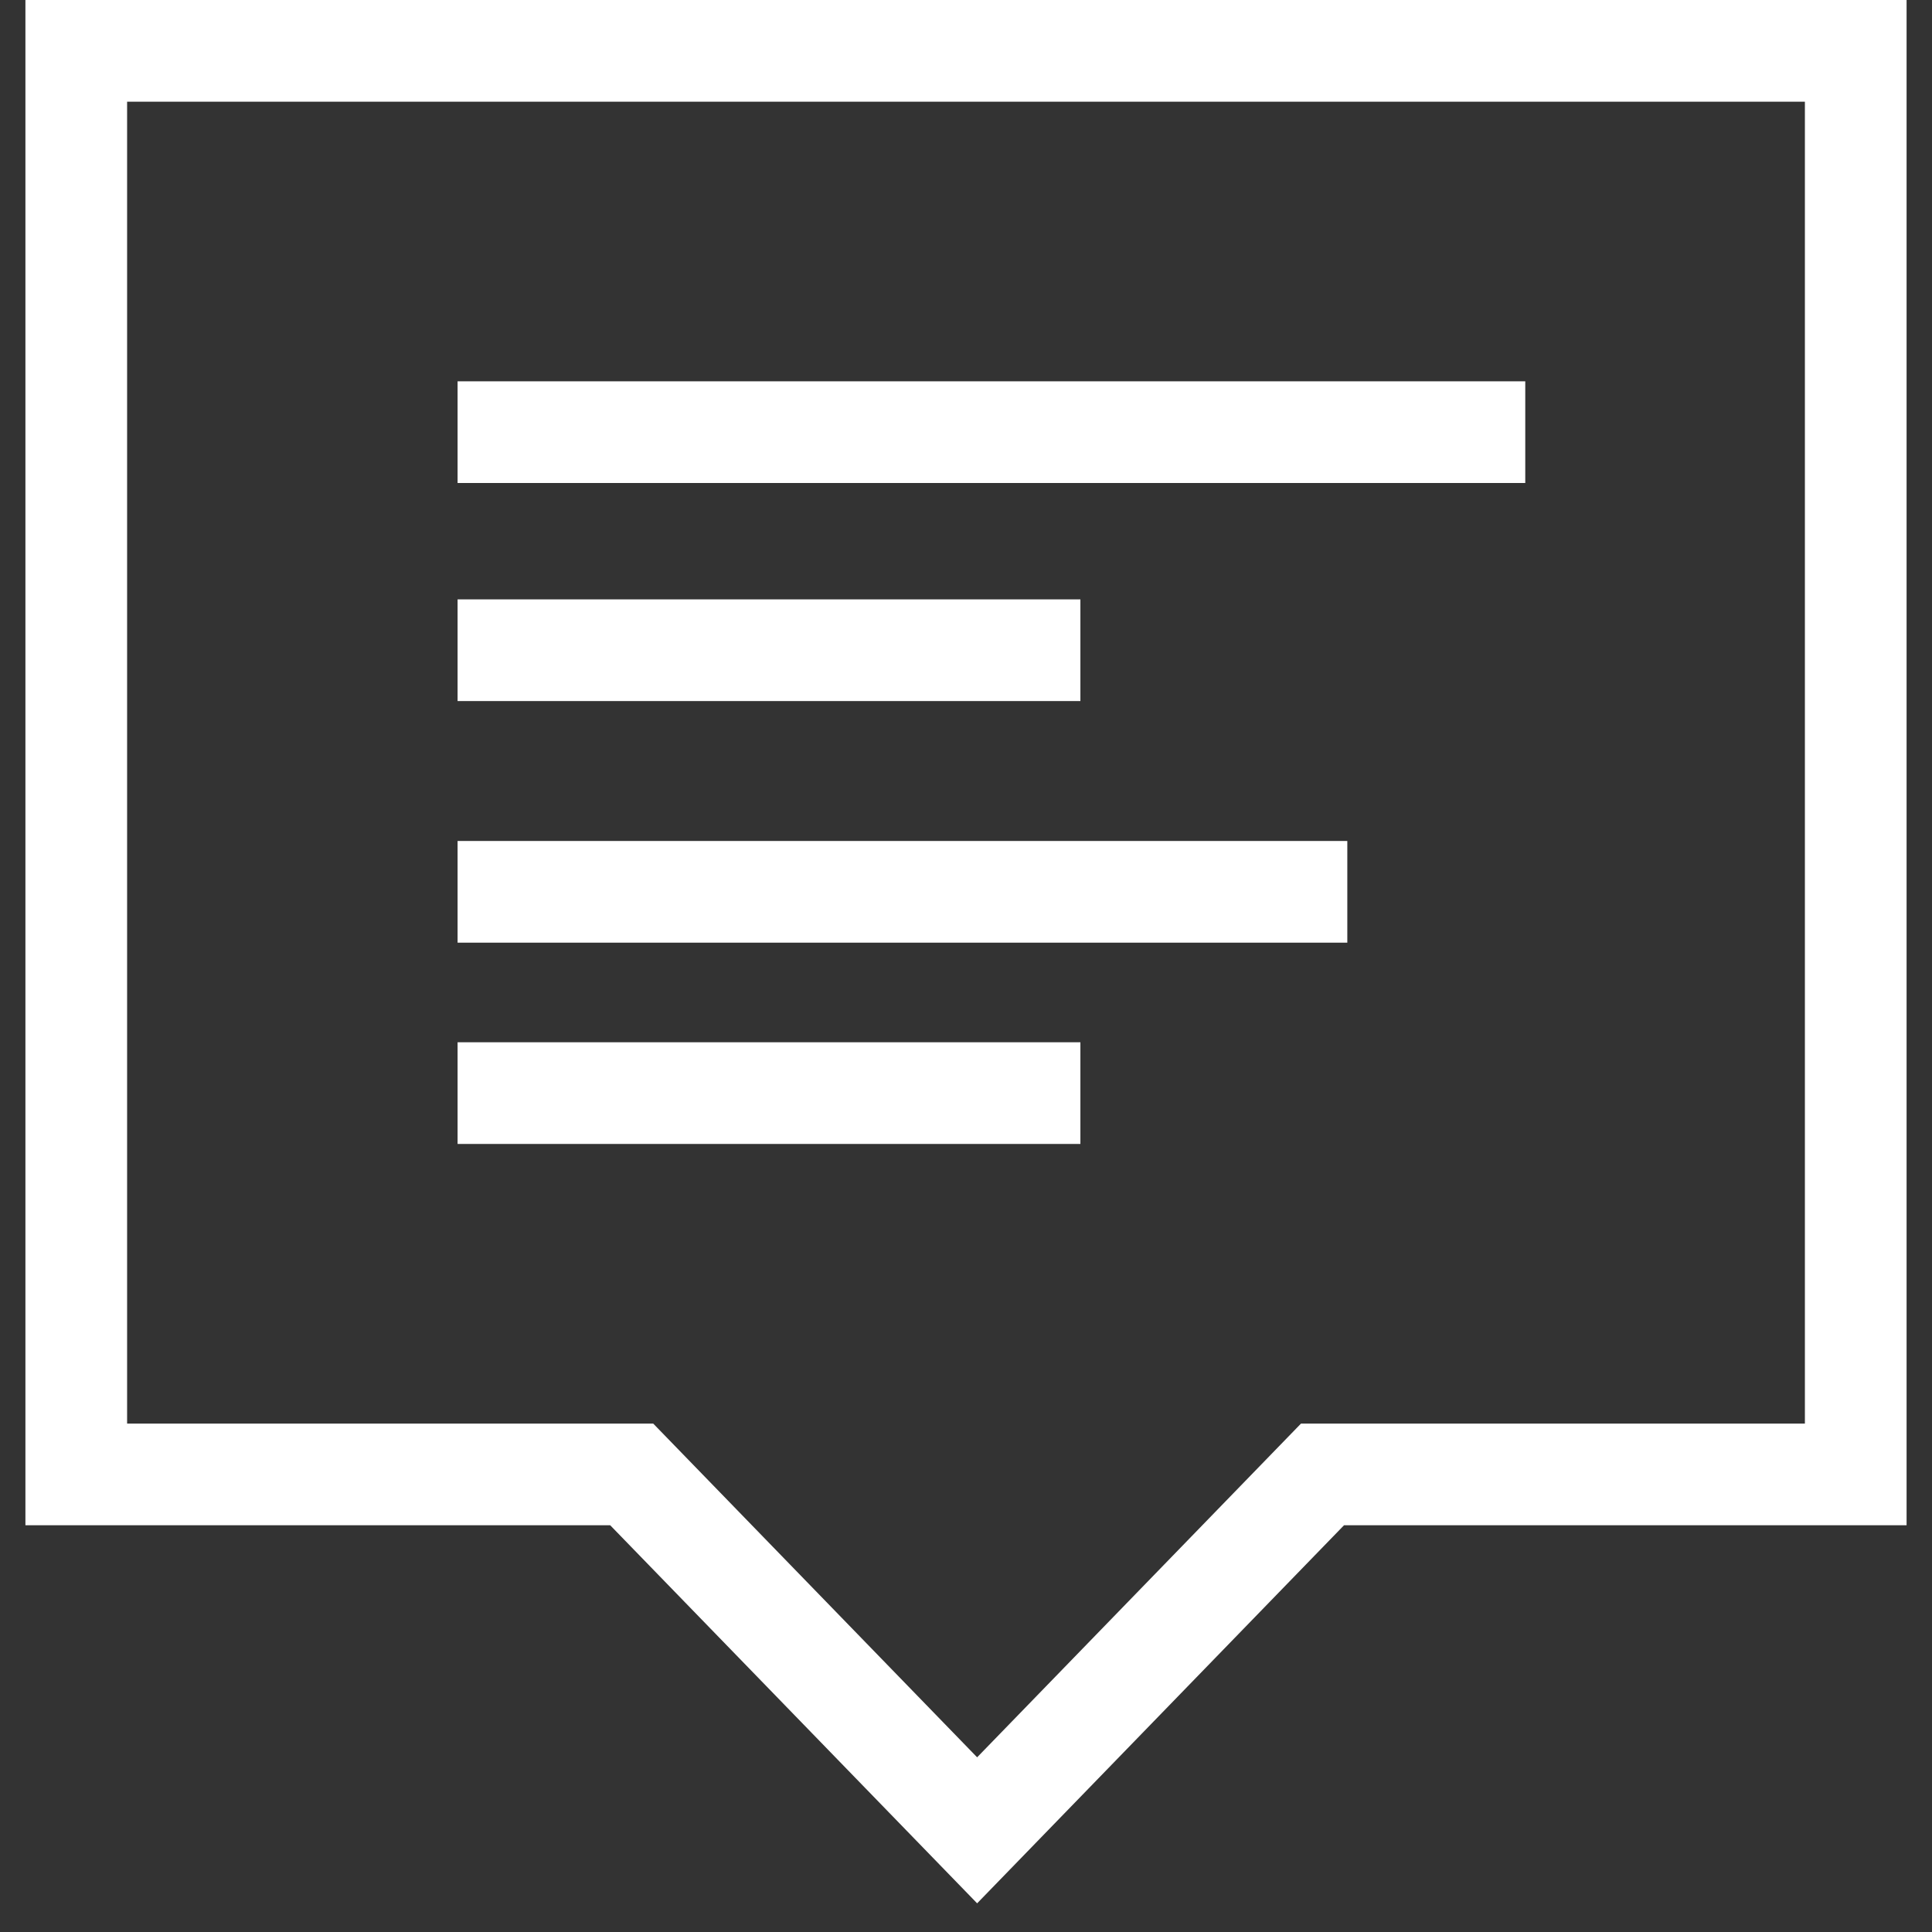 <svg width="38" height="38" viewBox="0 0 38 38" fill="none" xmlns="http://www.w3.org/2000/svg">
<rect x="0" y="0" width="38" height="38" fill="#333333" stroke="none"/>
<path d="M26.012 29H36.5V1H1.5V29H12.425L19.219 36L26.012 29Z" stroke="white" stroke-width="2"/>
<path d="M9 8.5H30M9 17.541H26.5M9 12.789H21.25M9 21.5H21.25" stroke="white" stroke-width="2"/>
</svg>
